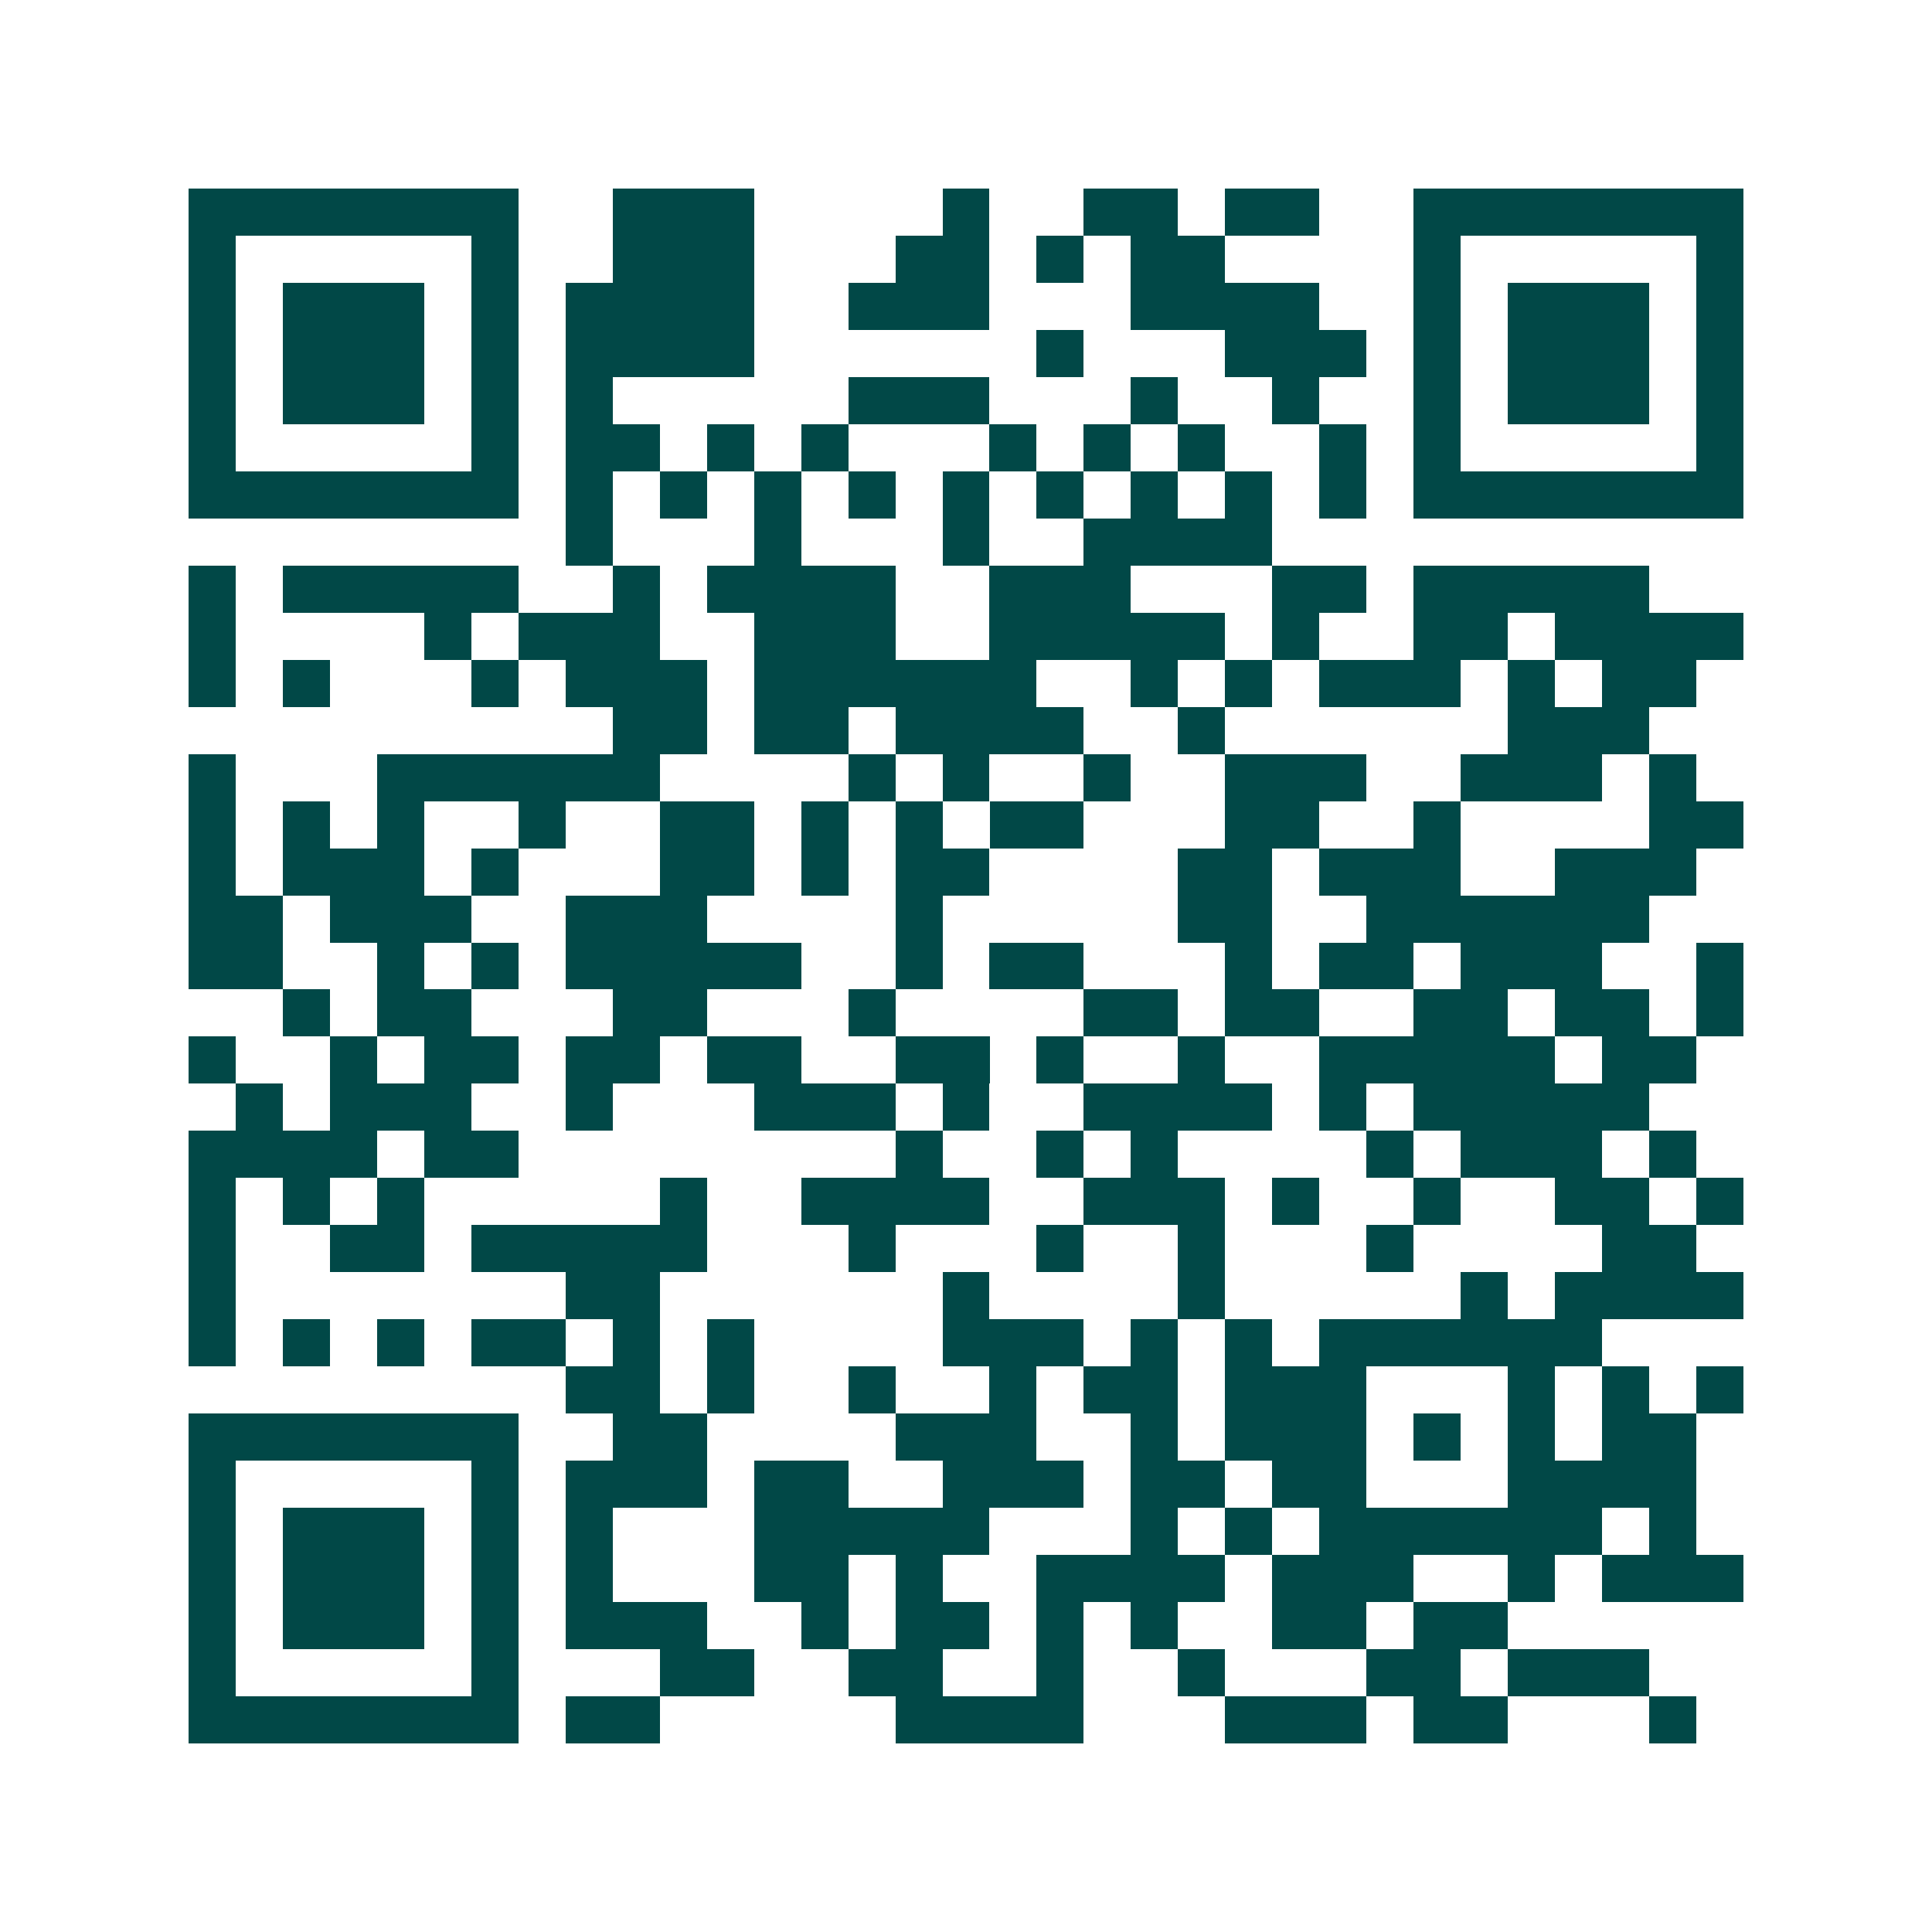 <svg xmlns="http://www.w3.org/2000/svg" width="200" height="200" viewBox="0 0 41 41" shape-rendering="crispEdges"><path fill="#ffffff" d="M0 0h41v41H0z"/><path stroke="#014847" d="M4 4.5h7m2 0h3m4 0h1m2 0h2m1 0h2m2 0h7M4 5.5h1m5 0h1m2 0h3m3 0h2m1 0h1m1 0h2m4 0h1m5 0h1M4 6.5h1m1 0h3m1 0h1m1 0h4m2 0h3m3 0h4m2 0h1m1 0h3m1 0h1M4 7.5h1m1 0h3m1 0h1m1 0h4m6 0h1m3 0h3m1 0h1m1 0h3m1 0h1M4 8.5h1m1 0h3m1 0h1m1 0h1m5 0h3m3 0h1m2 0h1m2 0h1m1 0h3m1 0h1M4 9.5h1m5 0h1m1 0h2m1 0h1m1 0h1m3 0h1m1 0h1m1 0h1m2 0h1m1 0h1m5 0h1M4 10.5h7m1 0h1m1 0h1m1 0h1m1 0h1m1 0h1m1 0h1m1 0h1m1 0h1m1 0h1m1 0h7M12 11.5h1m3 0h1m3 0h1m2 0h4M4 12.5h1m1 0h5m2 0h1m1 0h4m2 0h3m3 0h2m1 0h5M4 13.5h1m4 0h1m1 0h3m2 0h3m2 0h5m1 0h1m2 0h2m1 0h4M4 14.5h1m1 0h1m3 0h1m1 0h3m1 0h6m2 0h1m1 0h1m1 0h3m1 0h1m1 0h2M13 15.5h2m1 0h2m1 0h4m2 0h1m6 0h3M4 16.5h1m3 0h6m4 0h1m1 0h1m2 0h1m2 0h3m2 0h3m1 0h1M4 17.5h1m1 0h1m1 0h1m2 0h1m2 0h2m1 0h1m1 0h1m1 0h2m3 0h2m2 0h1m4 0h2M4 18.5h1m1 0h3m1 0h1m3 0h2m1 0h1m1 0h2m4 0h2m1 0h3m2 0h3M4 19.5h2m1 0h3m2 0h3m4 0h1m5 0h2m2 0h6M4 20.5h2m2 0h1m1 0h1m1 0h5m2 0h1m1 0h2m3 0h1m1 0h2m1 0h3m2 0h1M6 21.5h1m1 0h2m3 0h2m3 0h1m4 0h2m1 0h2m2 0h2m1 0h2m1 0h1M4 22.5h1m2 0h1m1 0h2m1 0h2m1 0h2m2 0h2m1 0h1m2 0h1m2 0h5m1 0h2M5 23.5h1m1 0h3m2 0h1m3 0h3m1 0h1m2 0h4m1 0h1m1 0h5M4 24.5h4m1 0h2m8 0h1m2 0h1m1 0h1m4 0h1m1 0h3m1 0h1M4 25.5h1m1 0h1m1 0h1m5 0h1m2 0h4m2 0h3m1 0h1m2 0h1m2 0h2m1 0h1M4 26.5h1m2 0h2m1 0h5m3 0h1m3 0h1m2 0h1m3 0h1m4 0h2M4 27.5h1m7 0h2m6 0h1m4 0h1m5 0h1m1 0h4M4 28.5h1m1 0h1m1 0h1m1 0h2m1 0h1m1 0h1m4 0h3m1 0h1m1 0h1m1 0h6M12 29.5h2m1 0h1m2 0h1m2 0h1m1 0h2m1 0h3m3 0h1m1 0h1m1 0h1M4 30.5h7m2 0h2m4 0h3m2 0h1m1 0h3m1 0h1m1 0h1m1 0h2M4 31.5h1m5 0h1m1 0h3m1 0h2m2 0h3m1 0h2m1 0h2m3 0h4M4 32.5h1m1 0h3m1 0h1m1 0h1m3 0h5m3 0h1m1 0h1m1 0h6m1 0h1M4 33.5h1m1 0h3m1 0h1m1 0h1m3 0h2m1 0h1m2 0h4m1 0h3m2 0h1m1 0h3M4 34.5h1m1 0h3m1 0h1m1 0h3m2 0h1m1 0h2m1 0h1m1 0h1m2 0h2m1 0h2M4 35.5h1m5 0h1m3 0h2m2 0h2m2 0h1m2 0h1m3 0h2m1 0h3M4 36.5h7m1 0h2m5 0h4m3 0h3m1 0h2m3 0h1"/></svg>
